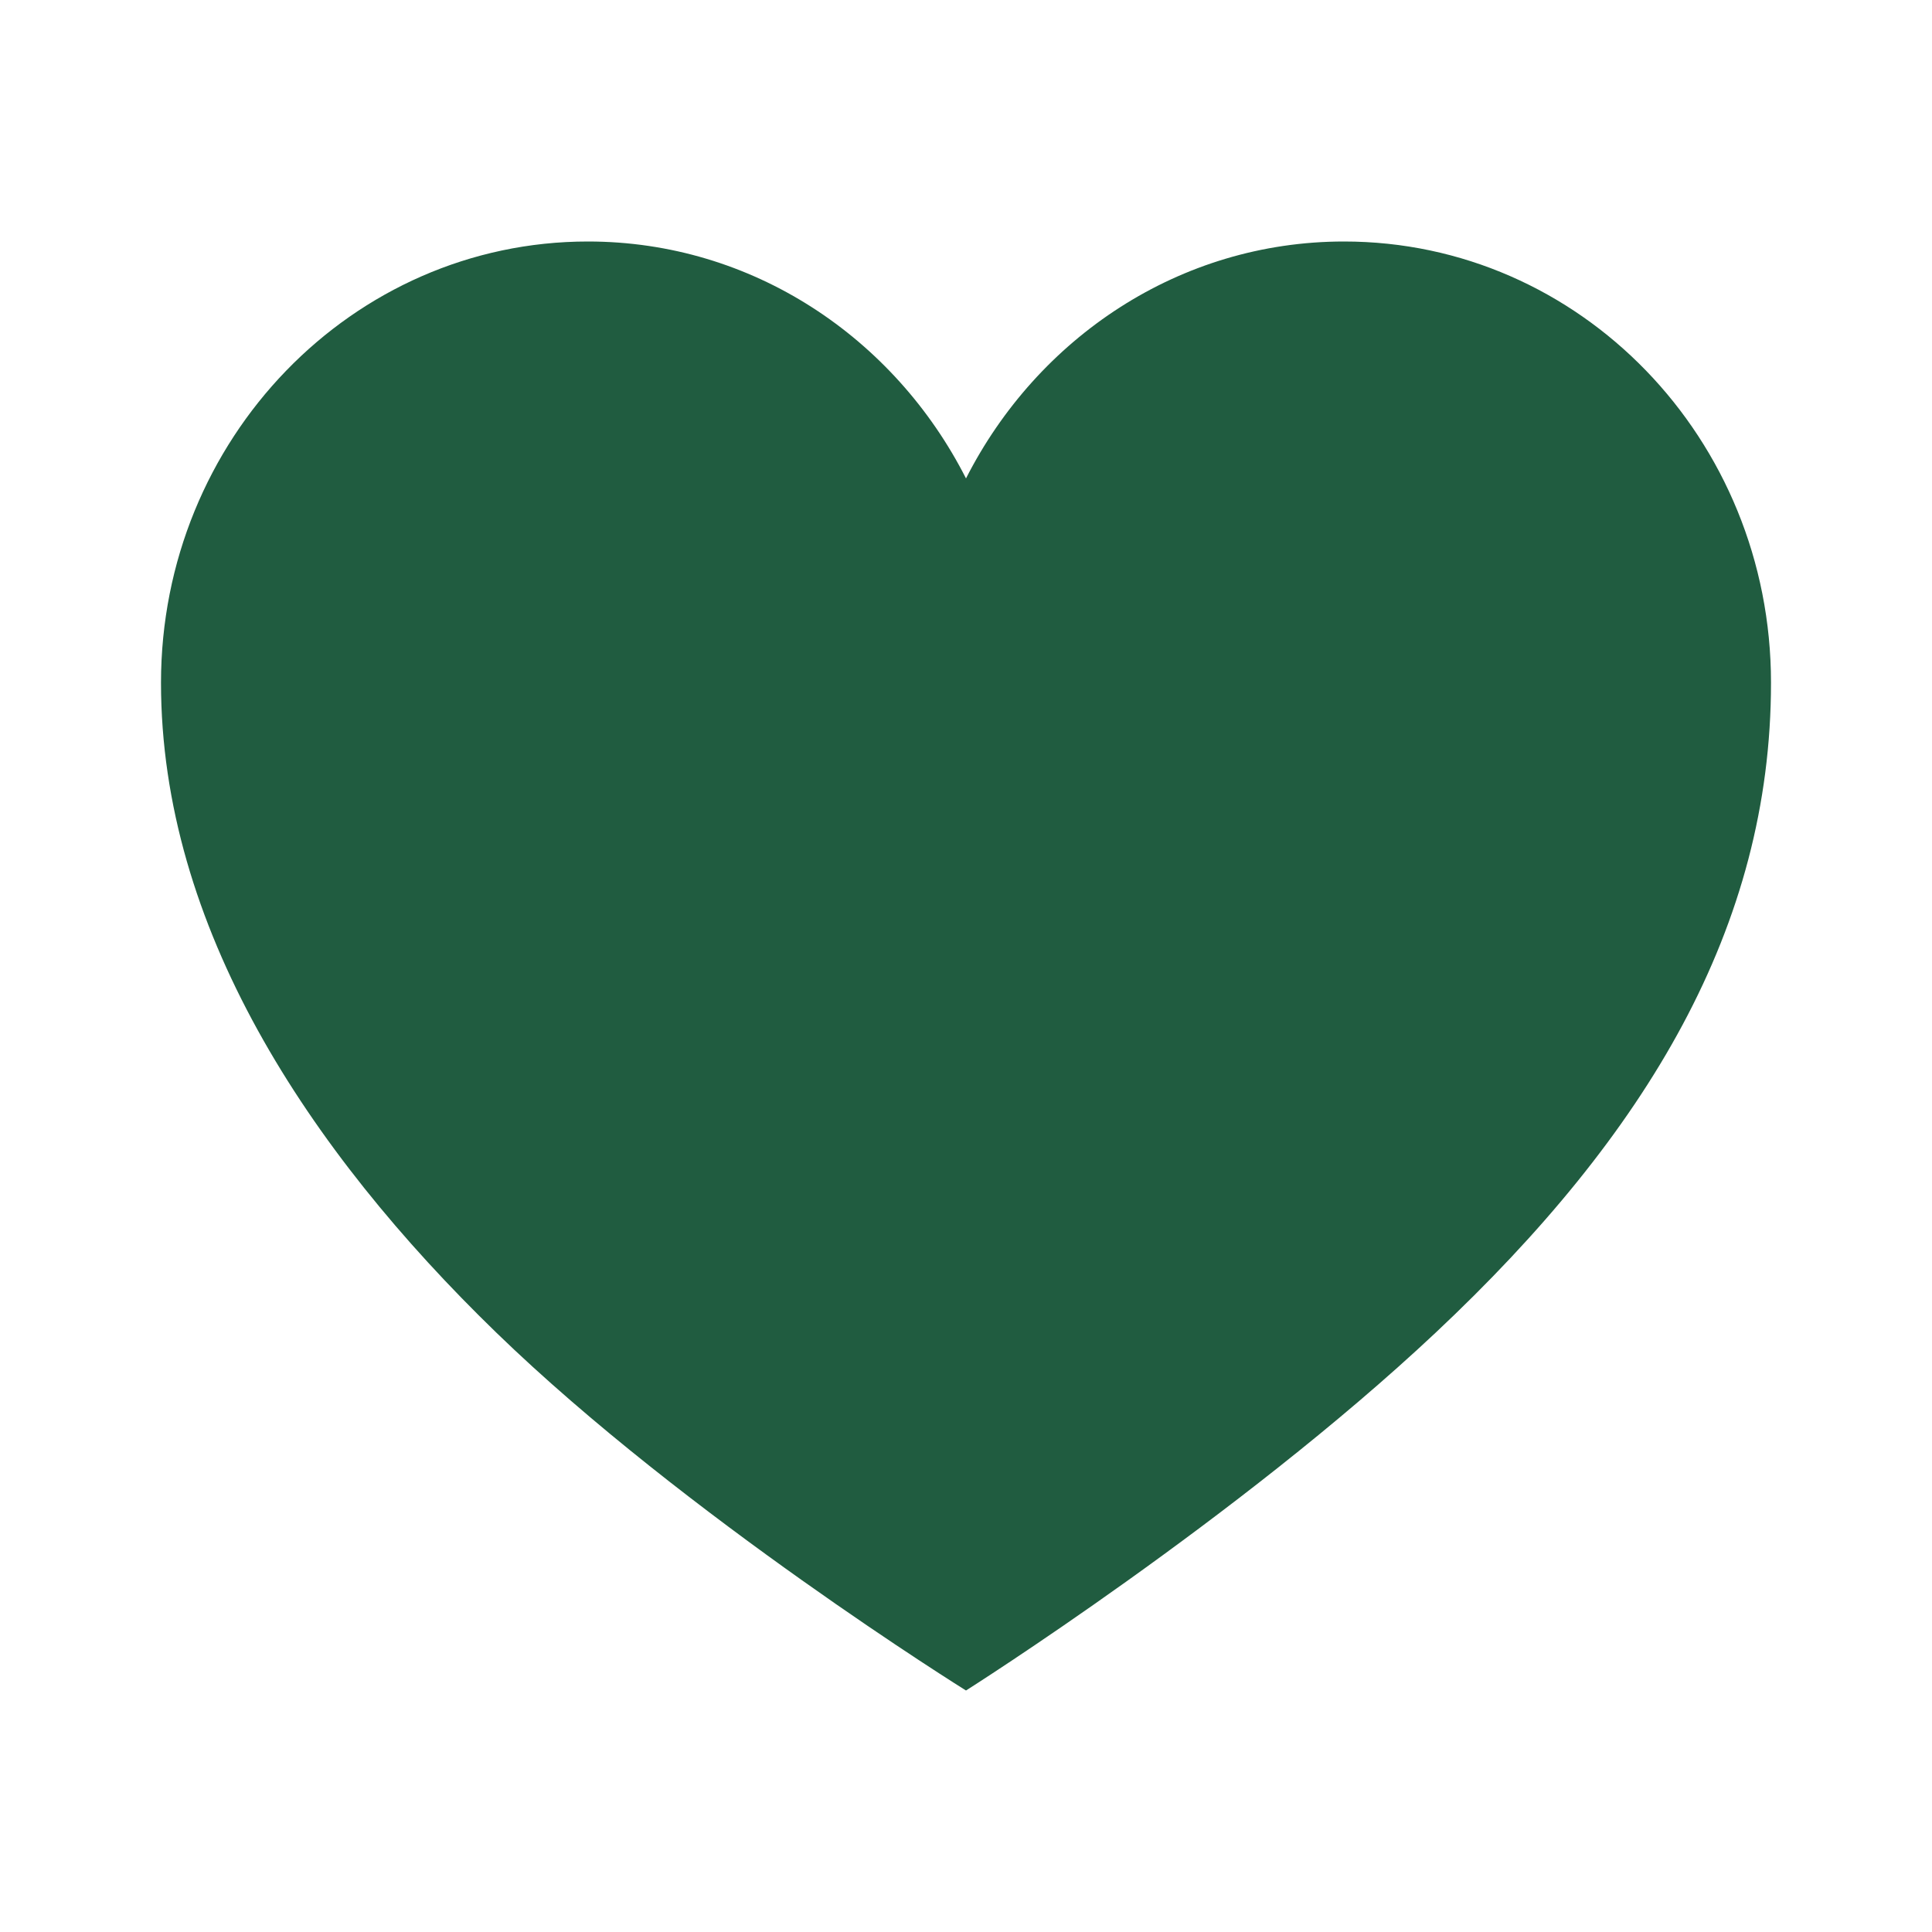 <?xml version="1.0" encoding="UTF-8"?> <svg xmlns="http://www.w3.org/2000/svg" width="114" height="114" viewBox="0 0 114 114" fill="none"><path d="M79.306 14.25C69.597 14.25 61.213 19.936 57 28.229C52.787 19.936 44.403 14.25 34.694 14.25C20.776 14.25 9.5 25.921 9.5 40.285C9.5 54.649 18.131 67.816 29.284 78.632C40.437 89.447 57 99.75 57 99.75C57 99.75 73.026 89.618 84.716 78.632C97.185 66.918 104.5 54.691 104.5 40.285C104.5 25.878 93.224 14.25 79.306 14.25Z" fill="#205C40"></path></svg> 